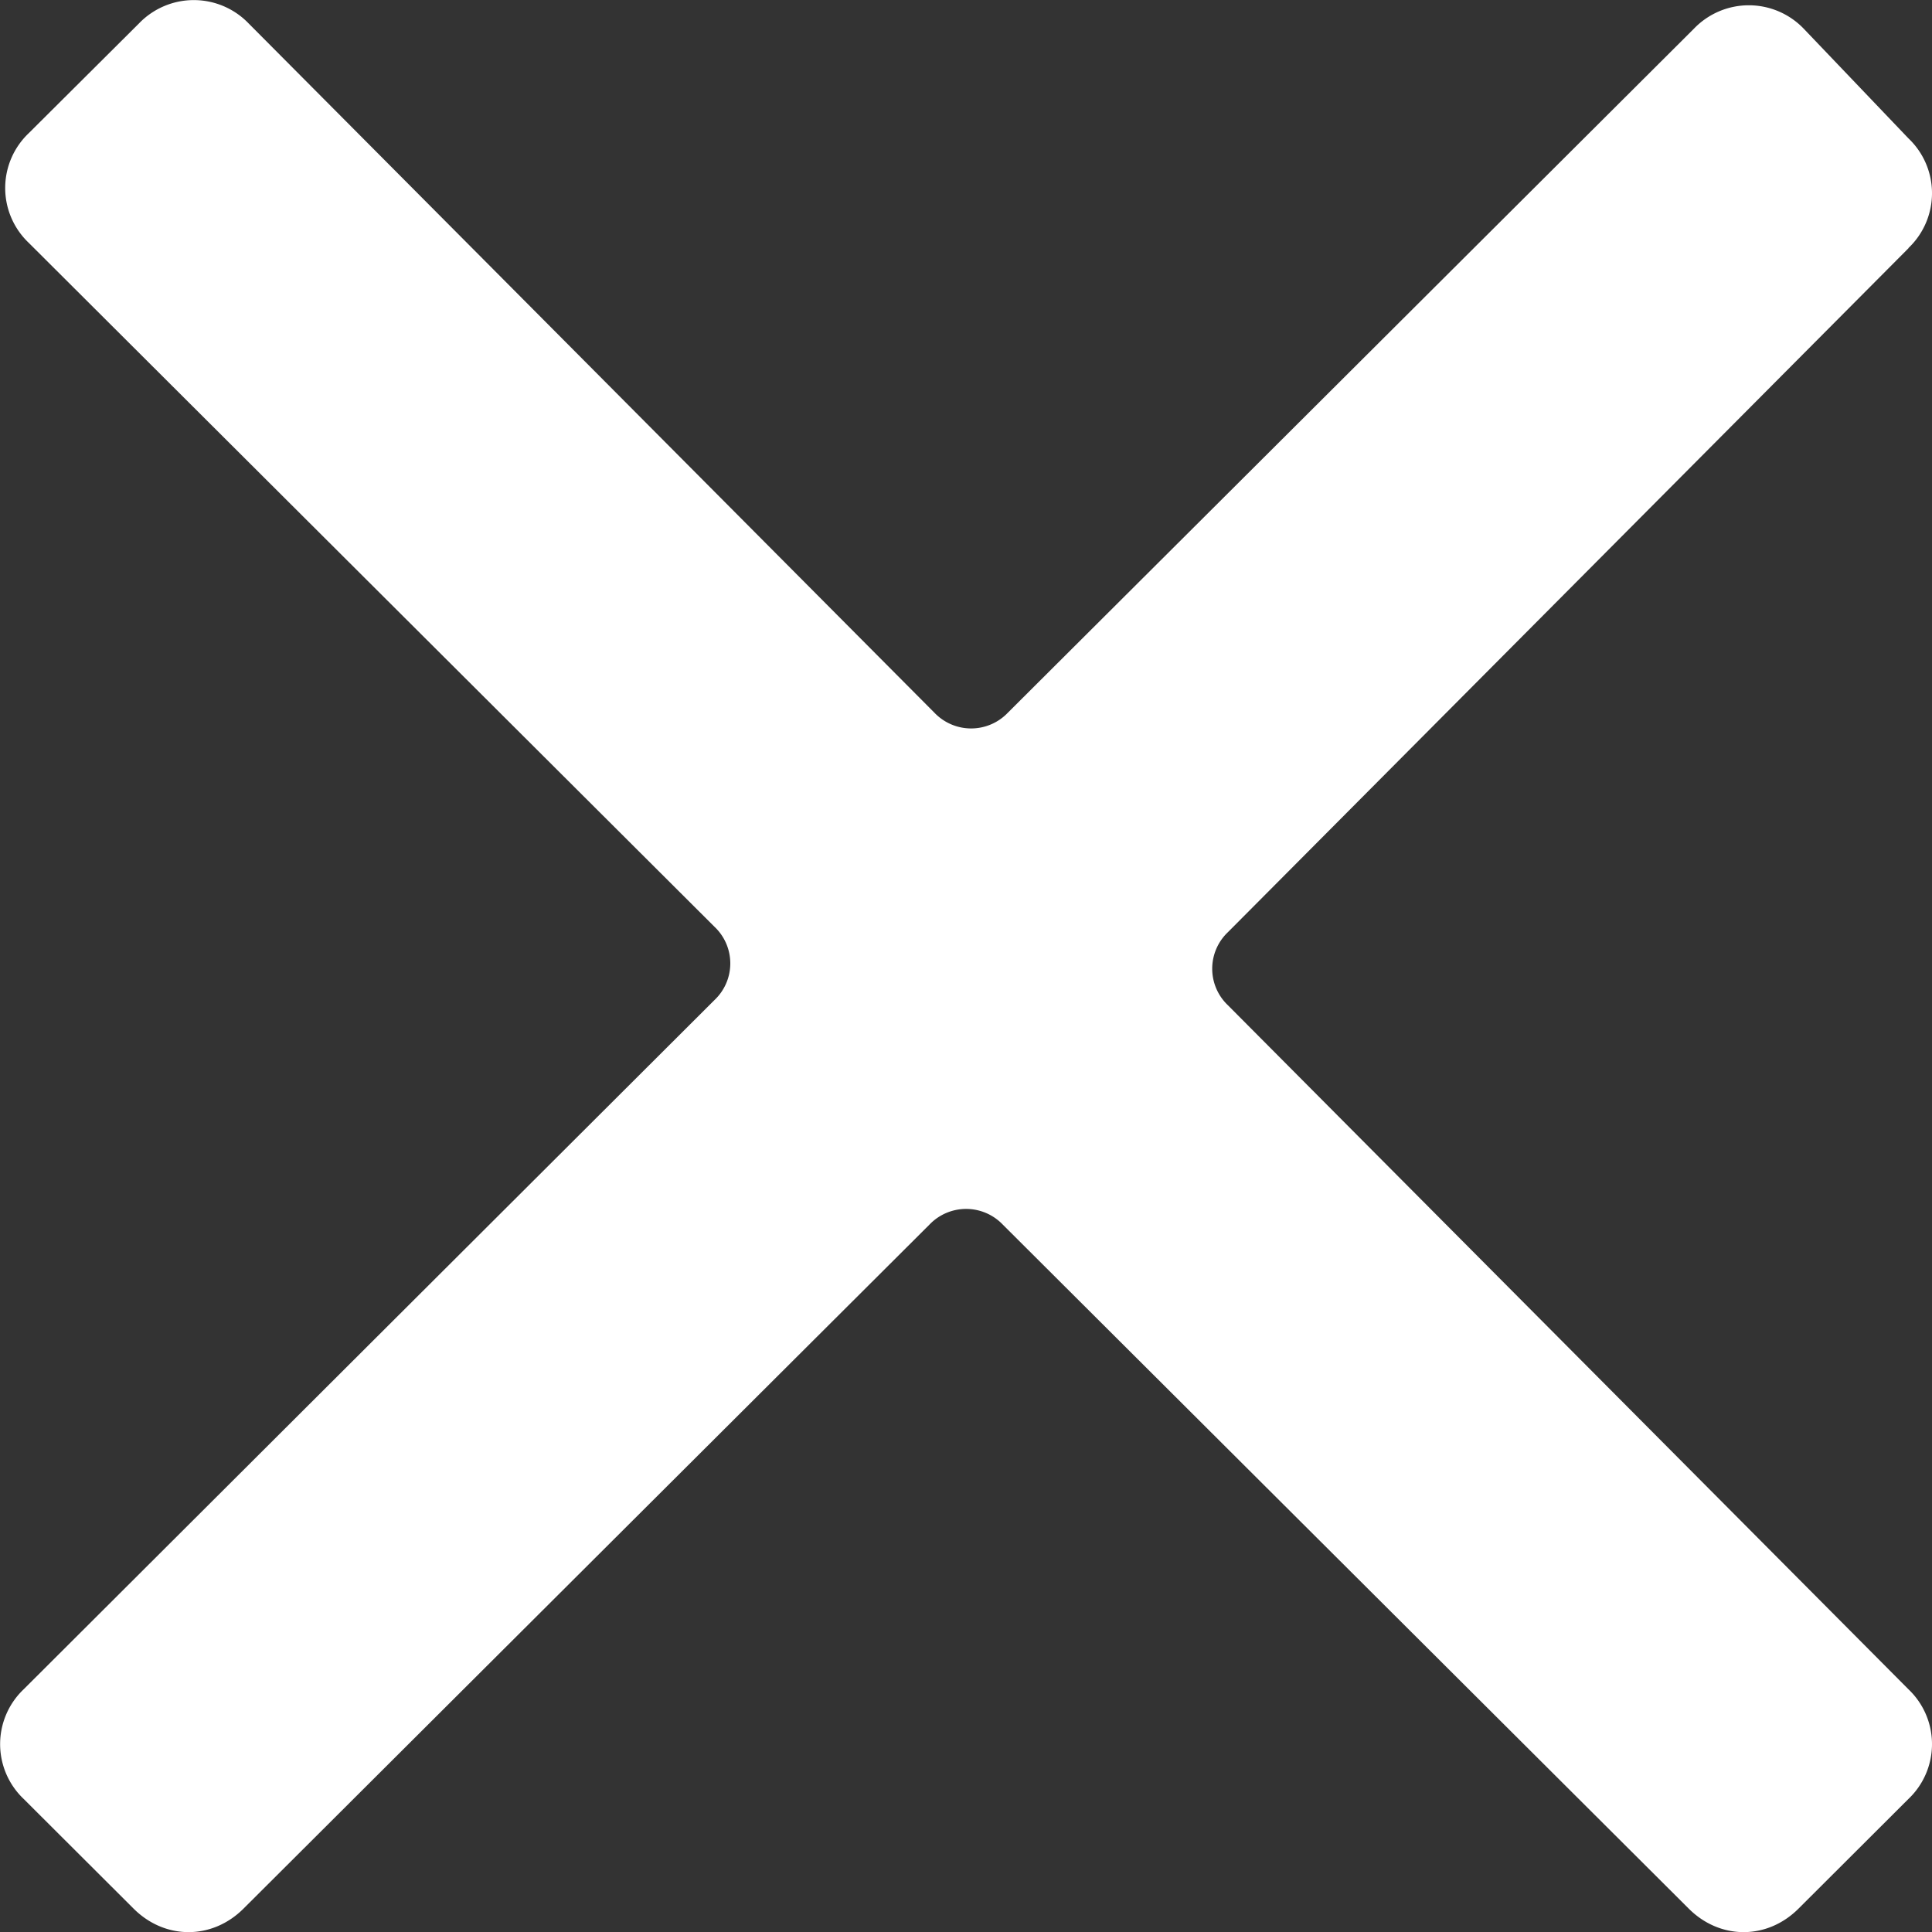 <svg xmlns="http://www.w3.org/2000/svg" width="16" height="16" viewBox="0 0 16 16">
    <rect x="0" y="0" width="16" height="16" fill="#333333" stroke="none"/>
    <path fill="#FFF" fill-rule="evenodd" d="M15.805 2.054a.626.626 0 0 0 0-.908l-.867-.908a.63.63 0 0 0-.91 0L8.346 5.903a.42.42 0 0 1-.607 0L2.06.195a.63.63 0 0 0-.91 0l-.912.908a.626.626 0 0 0 0 .908l5.68 5.665a.417.417 0 0 1 0 .605L.196 13.99a.626.626 0 0 0 0 .908l.91.908c.26.26.651.26.911 0l5.68-5.664a.42.42 0 0 1 .608 0l5.68 5.664c.26.26.65.26.91 0l.91-.908a.626.626 0 0 0 0-.908l-5.636-5.665a.417.417 0 0 1 0-.605l5.637-5.665z"/>
</svg>
